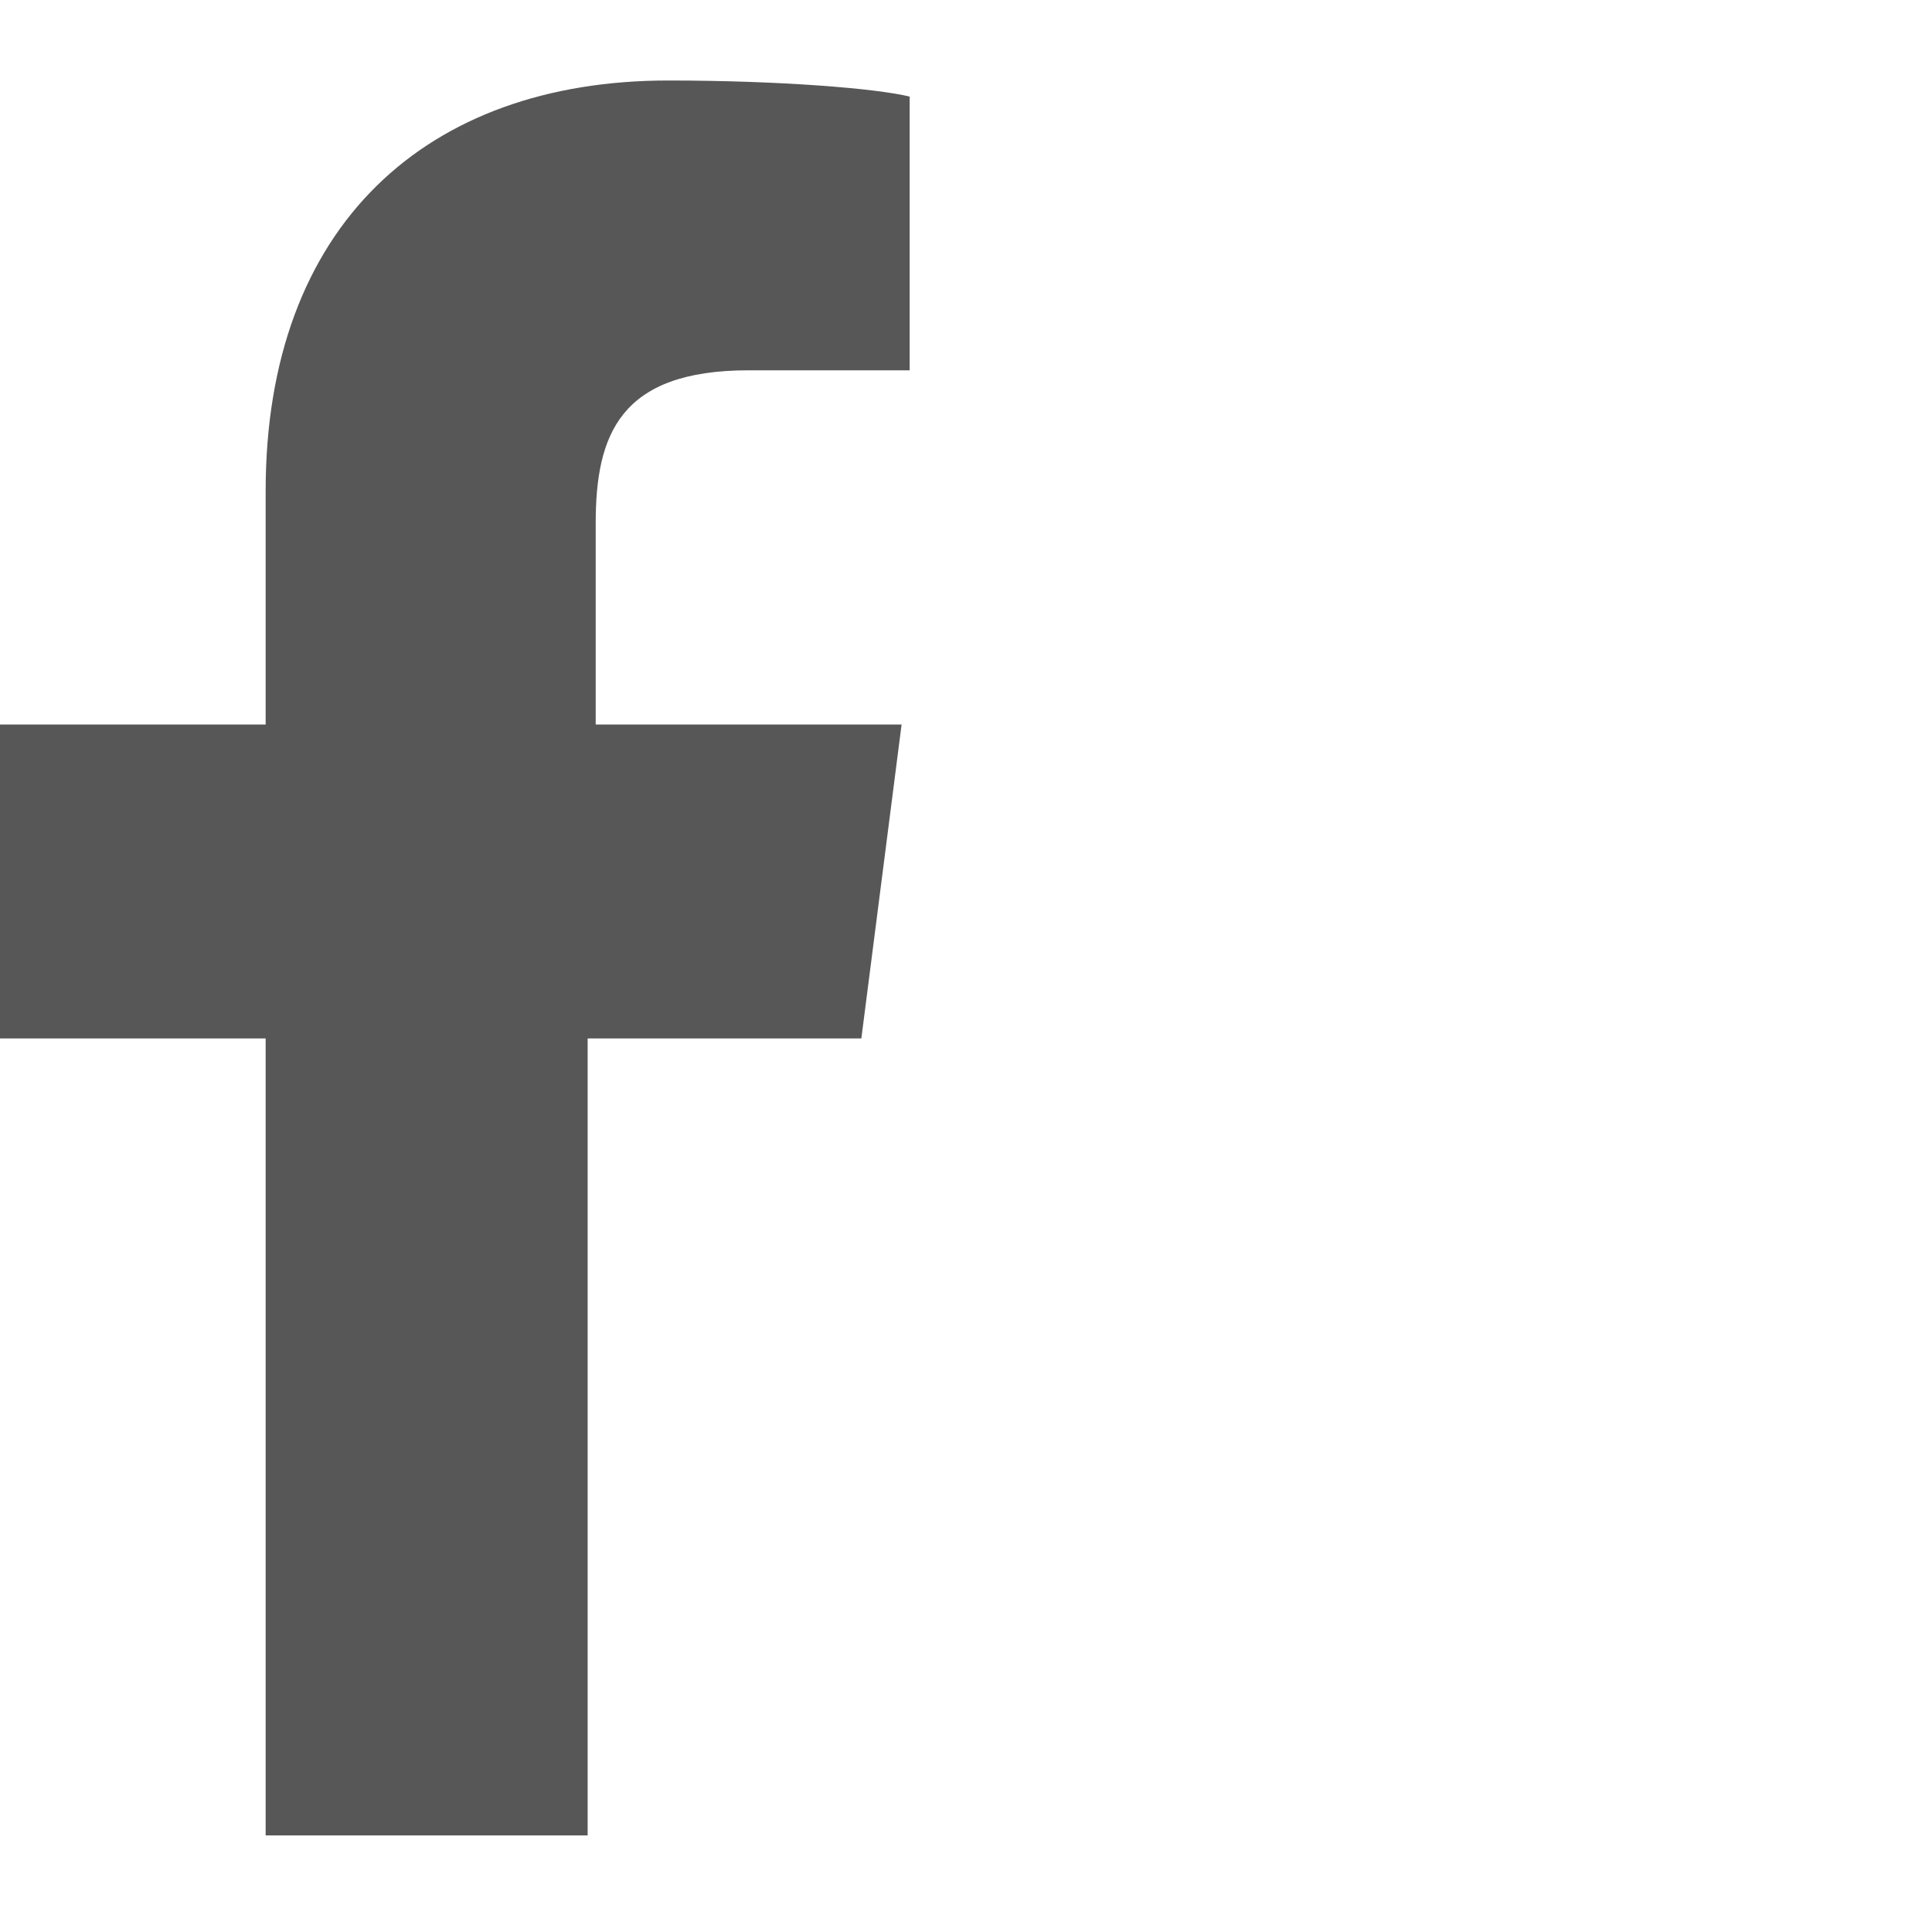 <?xml version="1.0" encoding="utf-8"?>
<!-- Generator: Adobe Illustrator 23.1.1, SVG Export Plug-In . SVG Version: 6.00 Build 0)  -->
<svg version="1.1" id="Layer_1" xmlns="http://www.w3.org/2000/svg" xmlns:xlink="http://www.w3.org/1999/xlink" x="0px" y="0px"
	 viewBox="0 0 24 24" style="enable-background:new 0 0 24 24;" xml:space="preserve">
<style type="text/css">
	.st0{clip-path:url(#SVGID_2_);}
	.st1{clip-path:url(#SVGID_4_);fill:#575757;}
</style>
<g>
	<defs>
		<path id="SVGID_1_" d="M11.3,4.6l-2,0c-1.6,0-1.9,0.8-1.9,1.9V9h3.8l-0.5,3.9H7.3v9.9h-4v-9.9H0V9h3.3V6.1c0-3.3,2-5.1,5-5.1
			c1.4,0,2.6,0.1,3,0.2V4.6z"/>
	</defs>
	<clipPath id="SVGID_2_">
		<use xlink:href="#SVGID_1_"  style="overflow:visible;"/>
	</clipPath>
	<g class="st0">
		<defs>
			<rect id="SVGID_3_" x="-1517" y="-6080" width="1920" height="6305"/>
		</defs>
		<clipPath id="SVGID_4_">
			<use xlink:href="#SVGID_3_"  style="overflow:visible;"/>
		</clipPath>
		<rect x="-5" y="-4" class="st1" width="21.3" height="31.8"/>
	</g>
</g>
</svg>
